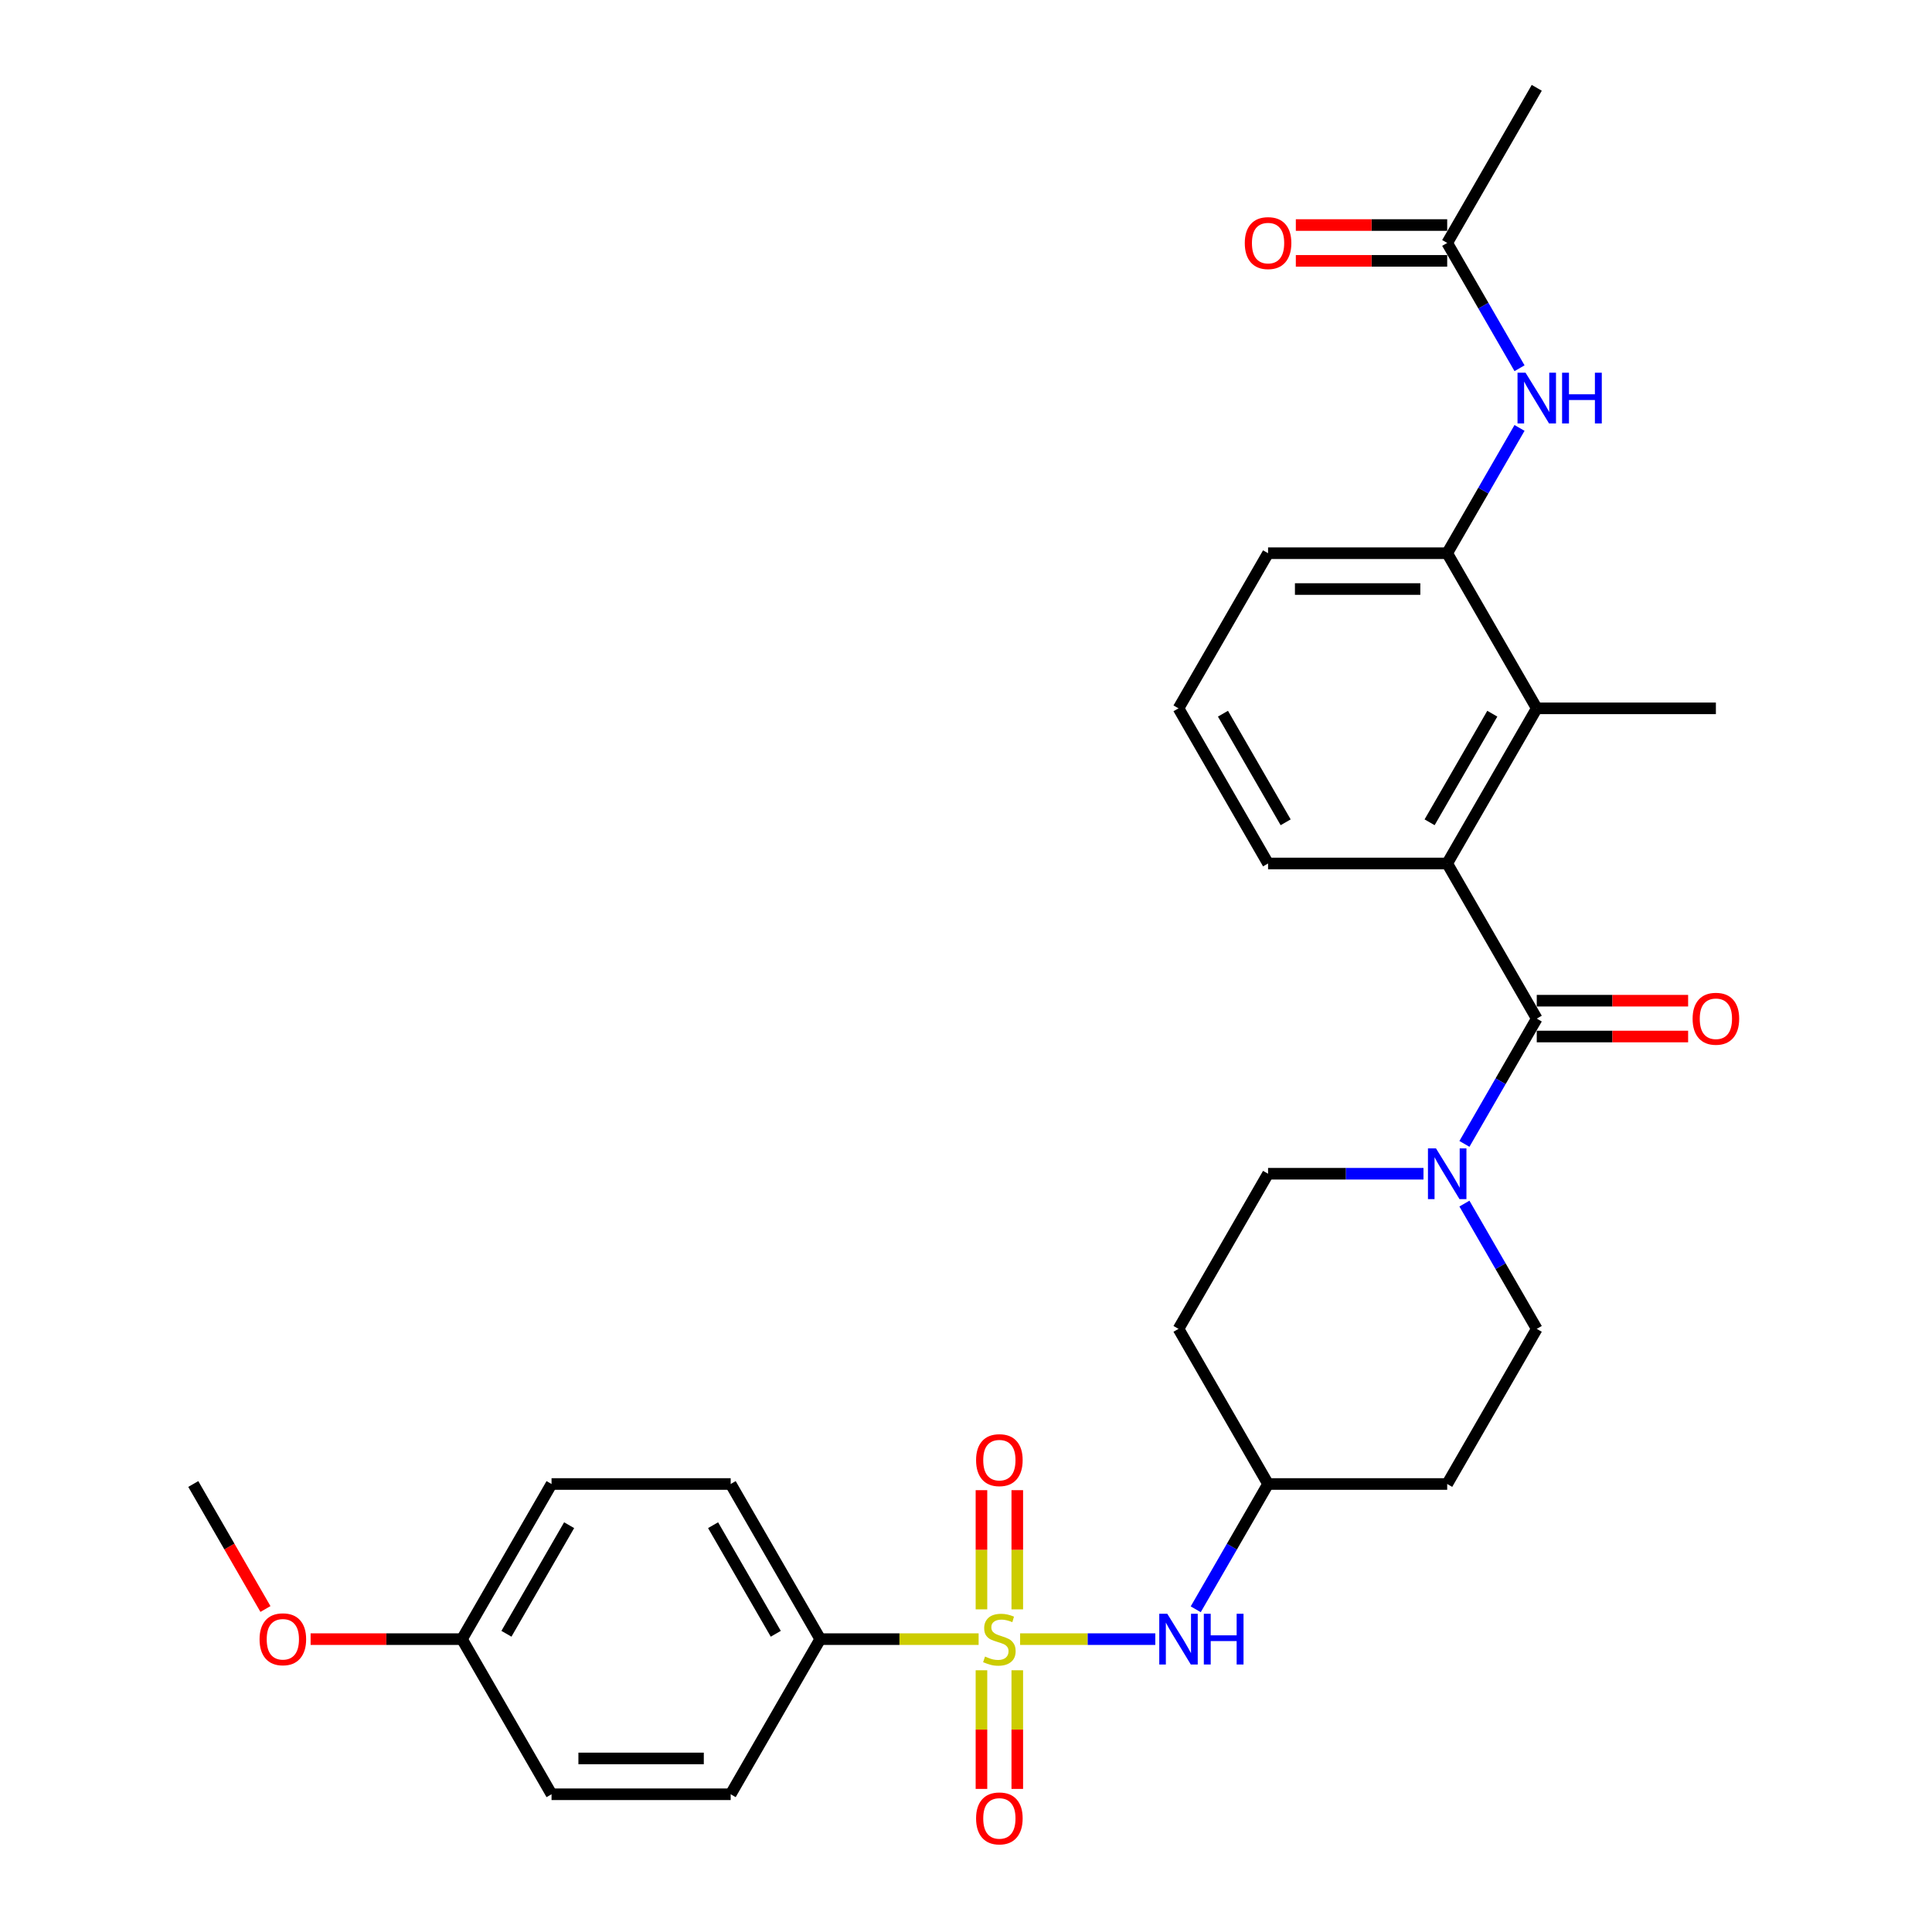 <?xml version='1.0' encoding='iso-8859-1'?>
<svg version='1.1' baseProfile='full'
              xmlns='http://www.w3.org/2000/svg'
                      xmlns:rdkit='http://www.rdkit.org/xml'
                      xmlns:xlink='http://www.w3.org/1999/xlink'
                  xml:space='preserve'
width='1000px' height='1000px' viewBox='0 0 1000 1000'>
<!-- END OF HEADER -->
<rect style='opacity:1.0;fill:#FFFFFF;stroke:none' width='1000' height='1000' x='0' y='0'> </rect>
<path class='bond-4' d='M 528.008,848.413 L 562.995,848.413' style='fill:none;fill-rule:evenodd;stroke:#CCCC00;stroke-width:6px;stroke-linecap:butt;stroke-linejoin:miter;stroke-opacity:1' />
<path class='bond-4' d='M 562.995,848.413 L 597.982,848.413' style='fill:none;fill-rule:evenodd;stroke:#0000FF;stroke-width:6px;stroke-linecap:butt;stroke-linejoin:miter;stroke-opacity:1' />
<path class='bond-6' d='M 506.535,848.413 L 465.544,848.413' style='fill:none;fill-rule:evenodd;stroke:#CCCC00;stroke-width:6px;stroke-linecap:butt;stroke-linejoin:miter;stroke-opacity:1' />
<path class='bond-6' d='M 465.544,848.413 L 424.554,848.413' style='fill:none;fill-rule:evenodd;stroke:#000000;stroke-width:6px;stroke-linecap:butt;stroke-linejoin:miter;stroke-opacity:1' />
<path class='bond-8' d='M 526.543,833.003 L 526.543,802.158' style='fill:none;fill-rule:evenodd;stroke:#CCCC00;stroke-width:6px;stroke-linecap:butt;stroke-linejoin:miter;stroke-opacity:1' />
<path class='bond-8' d='M 526.543,802.158 L 526.543,771.313' style='fill:none;fill-rule:evenodd;stroke:#FF0000;stroke-width:6px;stroke-linecap:butt;stroke-linejoin:miter;stroke-opacity:1' />
<path class='bond-8' d='M 508,833.003 L 508,802.158' style='fill:none;fill-rule:evenodd;stroke:#CCCC00;stroke-width:6px;stroke-linecap:butt;stroke-linejoin:miter;stroke-opacity:1' />
<path class='bond-8' d='M 508,802.158 L 508,771.313' style='fill:none;fill-rule:evenodd;stroke:#FF0000;stroke-width:6px;stroke-linecap:butt;stroke-linejoin:miter;stroke-opacity:1' />
<path class='bond-9' d='M 508,864.527 L 508,895.232' style='fill:none;fill-rule:evenodd;stroke:#CCCC00;stroke-width:6px;stroke-linecap:butt;stroke-linejoin:miter;stroke-opacity:1' />
<path class='bond-9' d='M 508,895.232 L 508,925.938' style='fill:none;fill-rule:evenodd;stroke:#FF0000;stroke-width:6px;stroke-linecap:butt;stroke-linejoin:miter;stroke-opacity:1' />
<path class='bond-9' d='M 526.543,864.527 L 526.543,895.232' style='fill:none;fill-rule:evenodd;stroke:#CCCC00;stroke-width:6px;stroke-linecap:butt;stroke-linejoin:miter;stroke-opacity:1' />
<path class='bond-9' d='M 526.543,895.232 L 526.543,925.938' style='fill:none;fill-rule:evenodd;stroke:#FF0000;stroke-width:6px;stroke-linecap:butt;stroke-linejoin:miter;stroke-opacity:1' />
<path class='bond-0' d='M 795.424,527.229 L 776.704,559.654' style='fill:none;fill-rule:evenodd;stroke:#000000;stroke-width:6px;stroke-linecap:butt;stroke-linejoin:miter;stroke-opacity:1' />
<path class='bond-0' d='M 776.704,559.654 L 757.984,592.078' style='fill:none;fill-rule:evenodd;stroke:#0000FF;stroke-width:6px;stroke-linecap:butt;stroke-linejoin:miter;stroke-opacity:1' />
<path class='bond-1' d='M 795.424,527.229 L 749.066,446.934' style='fill:none;fill-rule:evenodd;stroke:#000000;stroke-width:6px;stroke-linecap:butt;stroke-linejoin:miter;stroke-opacity:1' />
<path class='bond-11' d='M 795.424,536.501 L 834.598,536.501' style='fill:none;fill-rule:evenodd;stroke:#000000;stroke-width:6px;stroke-linecap:butt;stroke-linejoin:miter;stroke-opacity:1' />
<path class='bond-11' d='M 834.598,536.501 L 873.771,536.501' style='fill:none;fill-rule:evenodd;stroke:#FF0000;stroke-width:6px;stroke-linecap:butt;stroke-linejoin:miter;stroke-opacity:1' />
<path class='bond-11' d='M 795.424,517.958 L 834.598,517.958' style='fill:none;fill-rule:evenodd;stroke:#000000;stroke-width:6px;stroke-linecap:butt;stroke-linejoin:miter;stroke-opacity:1' />
<path class='bond-11' d='M 834.598,517.958 L 873.771,517.958' style='fill:none;fill-rule:evenodd;stroke:#FF0000;stroke-width:6px;stroke-linecap:butt;stroke-linejoin:miter;stroke-opacity:1' />
<path class='bond-3' d='M 749.066,446.934 L 795.424,366.638' style='fill:none;fill-rule:evenodd;stroke:#000000;stroke-width:6px;stroke-linecap:butt;stroke-linejoin:miter;stroke-opacity:1' />
<path class='bond-3' d='M 739.96,425.617 L 772.411,369.41' style='fill:none;fill-rule:evenodd;stroke:#000000;stroke-width:6px;stroke-linecap:butt;stroke-linejoin:miter;stroke-opacity:1' />
<path class='bond-23' d='M 749.066,446.934 L 656.348,446.934' style='fill:none;fill-rule:evenodd;stroke:#000000;stroke-width:6px;stroke-linecap:butt;stroke-linejoin:miter;stroke-opacity:1' />
<path class='bond-2' d='M 736.79,607.525 L 696.569,607.525' style='fill:none;fill-rule:evenodd;stroke:#0000FF;stroke-width:6px;stroke-linecap:butt;stroke-linejoin:miter;stroke-opacity:1' />
<path class='bond-2' d='M 696.569,607.525 L 656.348,607.525' style='fill:none;fill-rule:evenodd;stroke:#000000;stroke-width:6px;stroke-linecap:butt;stroke-linejoin:miter;stroke-opacity:1' />
<path class='bond-31' d='M 757.984,622.972 L 776.704,655.396' style='fill:none;fill-rule:evenodd;stroke:#0000FF;stroke-width:6px;stroke-linecap:butt;stroke-linejoin:miter;stroke-opacity:1' />
<path class='bond-31' d='M 776.704,655.396 L 795.424,687.821' style='fill:none;fill-rule:evenodd;stroke:#000000;stroke-width:6px;stroke-linecap:butt;stroke-linejoin:miter;stroke-opacity:1' />
<path class='bond-5' d='M 795.424,366.638 L 749.066,286.342' style='fill:none;fill-rule:evenodd;stroke:#000000;stroke-width:6px;stroke-linecap:butt;stroke-linejoin:miter;stroke-opacity:1' />
<path class='bond-25' d='M 795.424,366.638 L 888.142,366.638' style='fill:none;fill-rule:evenodd;stroke:#000000;stroke-width:6px;stroke-linecap:butt;stroke-linejoin:miter;stroke-opacity:1' />
<path class='bond-15' d='M 618.907,832.966 L 637.628,800.541' style='fill:none;fill-rule:evenodd;stroke:#0000FF;stroke-width:6px;stroke-linecap:butt;stroke-linejoin:miter;stroke-opacity:1' />
<path class='bond-15' d='M 637.628,800.541 L 656.348,768.117' style='fill:none;fill-rule:evenodd;stroke:#000000;stroke-width:6px;stroke-linecap:butt;stroke-linejoin:miter;stroke-opacity:1' />
<path class='bond-7' d='M 749.066,286.342 L 767.786,253.917' style='fill:none;fill-rule:evenodd;stroke:#000000;stroke-width:6px;stroke-linecap:butt;stroke-linejoin:miter;stroke-opacity:1' />
<path class='bond-7' d='M 767.786,253.917 L 786.506,221.493' style='fill:none;fill-rule:evenodd;stroke:#0000FF;stroke-width:6px;stroke-linecap:butt;stroke-linejoin:miter;stroke-opacity:1' />
<path class='bond-32' d='M 749.066,286.342 L 656.348,286.342' style='fill:none;fill-rule:evenodd;stroke:#000000;stroke-width:6px;stroke-linecap:butt;stroke-linejoin:miter;stroke-opacity:1' />
<path class='bond-32' d='M 735.158,304.885 L 670.256,304.885' style='fill:none;fill-rule:evenodd;stroke:#000000;stroke-width:6px;stroke-linecap:butt;stroke-linejoin:miter;stroke-opacity:1' />
<path class='bond-18' d='M 424.554,848.413 L 378.195,768.117' style='fill:none;fill-rule:evenodd;stroke:#000000;stroke-width:6px;stroke-linecap:butt;stroke-linejoin:miter;stroke-opacity:1' />
<path class='bond-18' d='M 401.541,845.64 L 369.09,789.433' style='fill:none;fill-rule:evenodd;stroke:#000000;stroke-width:6px;stroke-linecap:butt;stroke-linejoin:miter;stroke-opacity:1' />
<path class='bond-19' d='M 424.554,848.413 L 378.195,928.708' style='fill:none;fill-rule:evenodd;stroke:#000000;stroke-width:6px;stroke-linecap:butt;stroke-linejoin:miter;stroke-opacity:1' />
<path class='bond-10' d='M 786.506,190.599 L 767.786,158.175' style='fill:none;fill-rule:evenodd;stroke:#0000FF;stroke-width:6px;stroke-linecap:butt;stroke-linejoin:miter;stroke-opacity:1' />
<path class='bond-10' d='M 767.786,158.175 L 749.066,125.75' style='fill:none;fill-rule:evenodd;stroke:#000000;stroke-width:6px;stroke-linecap:butt;stroke-linejoin:miter;stroke-opacity:1' />
<path class='bond-14' d='M 749.066,116.479 L 709.892,116.479' style='fill:none;fill-rule:evenodd;stroke:#000000;stroke-width:6px;stroke-linecap:butt;stroke-linejoin:miter;stroke-opacity:1' />
<path class='bond-14' d='M 709.892,116.479 L 670.719,116.479' style='fill:none;fill-rule:evenodd;stroke:#FF0000;stroke-width:6px;stroke-linecap:butt;stroke-linejoin:miter;stroke-opacity:1' />
<path class='bond-14' d='M 749.066,135.022 L 709.892,135.022' style='fill:none;fill-rule:evenodd;stroke:#000000;stroke-width:6px;stroke-linecap:butt;stroke-linejoin:miter;stroke-opacity:1' />
<path class='bond-14' d='M 709.892,135.022 L 670.719,135.022' style='fill:none;fill-rule:evenodd;stroke:#FF0000;stroke-width:6px;stroke-linecap:butt;stroke-linejoin:miter;stroke-opacity:1' />
<path class='bond-28' d='M 749.066,125.75 L 795.424,45.455' style='fill:none;fill-rule:evenodd;stroke:#000000;stroke-width:6px;stroke-linecap:butt;stroke-linejoin:miter;stroke-opacity:1' />
<path class='bond-12' d='M 795.424,687.821 L 749.066,768.117' style='fill:none;fill-rule:evenodd;stroke:#000000;stroke-width:6px;stroke-linecap:butt;stroke-linejoin:miter;stroke-opacity:1' />
<path class='bond-13' d='M 656.348,607.525 L 609.989,687.821' style='fill:none;fill-rule:evenodd;stroke:#000000;stroke-width:6px;stroke-linecap:butt;stroke-linejoin:miter;stroke-opacity:1' />
<path class='bond-16' d='M 656.348,768.117 L 749.066,768.117' style='fill:none;fill-rule:evenodd;stroke:#000000;stroke-width:6px;stroke-linecap:butt;stroke-linejoin:miter;stroke-opacity:1' />
<path class='bond-17' d='M 656.348,768.117 L 609.989,687.821' style='fill:none;fill-rule:evenodd;stroke:#000000;stroke-width:6px;stroke-linecap:butt;stroke-linejoin:miter;stroke-opacity:1' />
<path class='bond-21' d='M 378.195,768.117 L 285.478,768.117' style='fill:none;fill-rule:evenodd;stroke:#000000;stroke-width:6px;stroke-linecap:butt;stroke-linejoin:miter;stroke-opacity:1' />
<path class='bond-22' d='M 378.195,928.708 L 285.478,928.708' style='fill:none;fill-rule:evenodd;stroke:#000000;stroke-width:6px;stroke-linecap:butt;stroke-linejoin:miter;stroke-opacity:1' />
<path class='bond-22' d='M 364.288,910.165 L 299.385,910.165' style='fill:none;fill-rule:evenodd;stroke:#000000;stroke-width:6px;stroke-linecap:butt;stroke-linejoin:miter;stroke-opacity:1' />
<path class='bond-20' d='M 239.119,848.413 L 285.478,928.708' style='fill:none;fill-rule:evenodd;stroke:#000000;stroke-width:6px;stroke-linecap:butt;stroke-linejoin:miter;stroke-opacity:1' />
<path class='bond-26' d='M 239.119,848.413 L 199.946,848.413' style='fill:none;fill-rule:evenodd;stroke:#000000;stroke-width:6px;stroke-linecap:butt;stroke-linejoin:miter;stroke-opacity:1' />
<path class='bond-26' d='M 199.946,848.413 L 160.772,848.413' style='fill:none;fill-rule:evenodd;stroke:#FF0000;stroke-width:6px;stroke-linecap:butt;stroke-linejoin:miter;stroke-opacity:1' />
<path class='bond-30' d='M 239.119,848.413 L 285.478,768.117' style='fill:none;fill-rule:evenodd;stroke:#000000;stroke-width:6px;stroke-linecap:butt;stroke-linejoin:miter;stroke-opacity:1' />
<path class='bond-30' d='M 262.132,845.64 L 294.583,789.433' style='fill:none;fill-rule:evenodd;stroke:#000000;stroke-width:6px;stroke-linecap:butt;stroke-linejoin:miter;stroke-opacity:1' />
<path class='bond-27' d='M 656.348,446.934 L 609.989,366.638' style='fill:none;fill-rule:evenodd;stroke:#000000;stroke-width:6px;stroke-linecap:butt;stroke-linejoin:miter;stroke-opacity:1' />
<path class='bond-27' d='M 665.453,425.617 L 633.002,369.41' style='fill:none;fill-rule:evenodd;stroke:#000000;stroke-width:6px;stroke-linecap:butt;stroke-linejoin:miter;stroke-opacity:1' />
<path class='bond-24' d='M 656.348,286.342 L 609.989,366.638' style='fill:none;fill-rule:evenodd;stroke:#000000;stroke-width:6px;stroke-linecap:butt;stroke-linejoin:miter;stroke-opacity:1' />
<path class='bond-29' d='M 137.397,832.817 L 118.72,800.467' style='fill:none;fill-rule:evenodd;stroke:#FF0000;stroke-width:6px;stroke-linecap:butt;stroke-linejoin:miter;stroke-opacity:1' />
<path class='bond-29' d='M 118.72,800.467 L 100.042,768.117' style='fill:none;fill-rule:evenodd;stroke:#000000;stroke-width:6px;stroke-linecap:butt;stroke-linejoin:miter;stroke-opacity:1' />
<path  class='atom-0' d='M 509.854 857.425
Q 510.151 857.536, 511.375 858.055
Q 512.599 858.574, 513.934 858.908
Q 515.306 859.205, 516.641 859.205
Q 519.126 859.205, 520.572 858.018
Q 522.019 856.794, 522.019 854.68
Q 522.019 853.234, 521.277 852.344
Q 520.572 851.454, 519.46 850.972
Q 518.347 850.489, 516.493 849.933
Q 514.156 849.228, 512.747 848.561
Q 511.375 847.893, 510.373 846.484
Q 509.409 845.075, 509.409 842.701
Q 509.409 839.4, 511.634 837.361
Q 513.897 835.321, 518.347 835.321
Q 521.388 835.321, 524.837 836.767
L 523.984 839.623
Q 520.832 838.325, 518.458 838.325
Q 515.899 838.325, 514.49 839.4
Q 513.081 840.439, 513.118 842.256
Q 513.118 843.665, 513.822 844.518
Q 514.564 845.371, 515.603 845.854
Q 516.678 846.336, 518.458 846.892
Q 520.832 847.634, 522.241 848.375
Q 523.651 849.117, 524.652 850.638
Q 525.69 852.121, 525.69 854.68
Q 525.69 858.315, 523.243 860.28
Q 520.832 862.209, 516.789 862.209
Q 514.453 862.209, 512.673 861.69
Q 510.93 861.208, 508.853 860.355
L 509.854 857.425
' fill='#CCCC00'/>
<path  class='atom-3' d='M 743.261 594.396
L 751.866 608.304
Q 752.719 609.676, 754.091 612.161
Q 755.463 614.646, 755.537 614.794
L 755.537 594.396
L 759.023 594.396
L 759.023 620.654
L 755.426 620.654
L 746.191 605.448
Q 745.116 603.668, 743.966 601.628
Q 742.854 599.589, 742.52 598.958
L 742.52 620.654
L 739.108 620.654
L 739.108 594.396
L 743.261 594.396
' fill='#0000FF'/>
<path  class='atom-5' d='M 604.185 835.284
L 612.789 849.191
Q 613.642 850.564, 615.014 853.048
Q 616.387 855.533, 616.461 855.682
L 616.461 835.284
L 619.947 835.284
L 619.947 861.541
L 616.35 861.541
L 607.115 846.336
Q 606.039 844.555, 604.89 842.516
Q 603.777 840.476, 603.443 839.845
L 603.443 861.541
L 600.031 861.541
L 600.031 835.284
L 604.185 835.284
' fill='#0000FF'/>
<path  class='atom-5' d='M 623.099 835.284
L 626.66 835.284
L 626.66 846.447
L 640.085 846.447
L 640.085 835.284
L 643.646 835.284
L 643.646 861.541
L 640.085 861.541
L 640.085 849.414
L 626.66 849.414
L 626.66 861.541
L 623.099 861.541
L 623.099 835.284
' fill='#0000FF'/>
<path  class='atom-8' d='M 789.62 192.917
L 798.224 206.825
Q 799.077 208.197, 800.45 210.682
Q 801.822 213.167, 801.896 213.315
L 801.896 192.917
L 805.382 192.917
L 805.382 219.175
L 801.785 219.175
L 792.55 203.969
Q 791.475 202.189, 790.325 200.149
Q 789.212 198.11, 788.879 197.479
L 788.879 219.175
L 785.467 219.175
L 785.467 192.917
L 789.62 192.917
' fill='#0000FF'/>
<path  class='atom-8' d='M 808.535 192.917
L 812.095 192.917
L 812.095 204.081
L 825.521 204.081
L 825.521 192.917
L 829.081 192.917
L 829.081 219.175
L 825.521 219.175
L 825.521 207.047
L 812.095 207.047
L 812.095 219.175
L 808.535 219.175
L 808.535 192.917
' fill='#0000FF'/>
<path  class='atom-9' d='M 505.218 755.769
Q 505.218 749.464, 508.334 745.941
Q 511.449 742.418, 517.272 742.418
Q 523.094 742.418, 526.21 745.941
Q 529.325 749.464, 529.325 755.769
Q 529.325 762.148, 526.172 765.783
Q 523.02 769.38, 517.272 769.38
Q 511.486 769.38, 508.334 765.783
Q 505.218 762.185, 505.218 755.769
M 517.272 766.413
Q 521.277 766.413, 523.428 763.743
Q 525.616 761.035, 525.616 755.769
Q 525.616 750.614, 523.428 748.018
Q 521.277 745.385, 517.272 745.385
Q 513.266 745.385, 511.078 747.981
Q 508.927 750.577, 508.927 755.769
Q 508.927 761.073, 511.078 763.743
Q 513.266 766.413, 517.272 766.413
' fill='#FF0000'/>
<path  class='atom-10' d='M 505.218 941.204
Q 505.218 934.9, 508.334 931.376
Q 511.449 927.853, 517.272 927.853
Q 523.094 927.853, 526.21 931.376
Q 529.325 934.9, 529.325 941.204
Q 529.325 947.583, 526.172 951.218
Q 523.02 954.815, 517.272 954.815
Q 511.486 954.815, 508.334 951.218
Q 505.218 947.62, 505.218 941.204
M 517.272 951.848
Q 521.277 951.848, 523.428 949.178
Q 525.616 946.471, 525.616 941.204
Q 525.616 936.049, 523.428 933.453
Q 521.277 930.82, 517.272 930.82
Q 513.266 930.82, 511.078 933.416
Q 508.927 936.012, 508.927 941.204
Q 508.927 946.508, 511.078 949.178
Q 513.266 951.848, 517.272 951.848
' fill='#FF0000'/>
<path  class='atom-12' d='M 876.089 527.304
Q 876.089 520.999, 879.204 517.475
Q 882.319 513.952, 888.142 513.952
Q 893.965 513.952, 897.08 517.475
Q 900.195 520.999, 900.195 527.304
Q 900.195 533.682, 897.043 537.317
Q 893.89 540.914, 888.142 540.914
Q 882.356 540.914, 879.204 537.317
Q 876.089 533.72, 876.089 527.304
M 888.142 537.948
Q 892.147 537.948, 894.298 535.277
Q 896.487 532.57, 896.487 527.304
Q 896.487 522.148, 894.298 519.552
Q 892.147 516.919, 888.142 516.919
Q 884.137 516.919, 881.948 519.515
Q 879.797 522.111, 879.797 527.304
Q 879.797 532.607, 881.948 535.277
Q 884.137 537.948, 888.142 537.948
' fill='#FF0000'/>
<path  class='atom-15' d='M 644.295 125.825
Q 644.295 119.52, 647.41 115.996
Q 650.525 112.473, 656.348 112.473
Q 662.171 112.473, 665.286 115.996
Q 668.401 119.52, 668.401 125.825
Q 668.401 132.203, 665.249 135.838
Q 662.096 139.435, 656.348 139.435
Q 650.562 139.435, 647.41 135.838
Q 644.295 132.241, 644.295 125.825
M 656.348 136.469
Q 660.353 136.469, 662.504 133.798
Q 664.693 131.091, 664.693 125.825
Q 664.693 120.669, 662.504 118.073
Q 660.353 115.44, 656.348 115.44
Q 652.343 115.44, 650.154 118.036
Q 648.003 120.632, 648.003 125.825
Q 648.003 131.128, 650.154 133.798
Q 652.343 136.469, 656.348 136.469
' fill='#FF0000'/>
<path  class='atom-27' d='M 134.348 848.487
Q 134.348 842.182, 137.463 838.659
Q 140.578 835.135, 146.401 835.135
Q 152.224 835.135, 155.339 838.659
Q 158.454 842.182, 158.454 848.487
Q 158.454 854.866, 155.302 858.5
Q 152.15 862.098, 146.401 862.098
Q 140.616 862.098, 137.463 858.5
Q 134.348 854.903, 134.348 848.487
M 146.401 859.131
Q 150.407 859.131, 152.558 856.46
Q 154.746 853.753, 154.746 848.487
Q 154.746 843.332, 152.558 840.736
Q 150.407 838.102, 146.401 838.102
Q 142.396 838.102, 140.208 840.698
Q 138.057 843.295, 138.057 848.487
Q 138.057 853.79, 140.208 856.46
Q 142.396 859.131, 146.401 859.131
' fill='#FF0000'/>
</svg>
